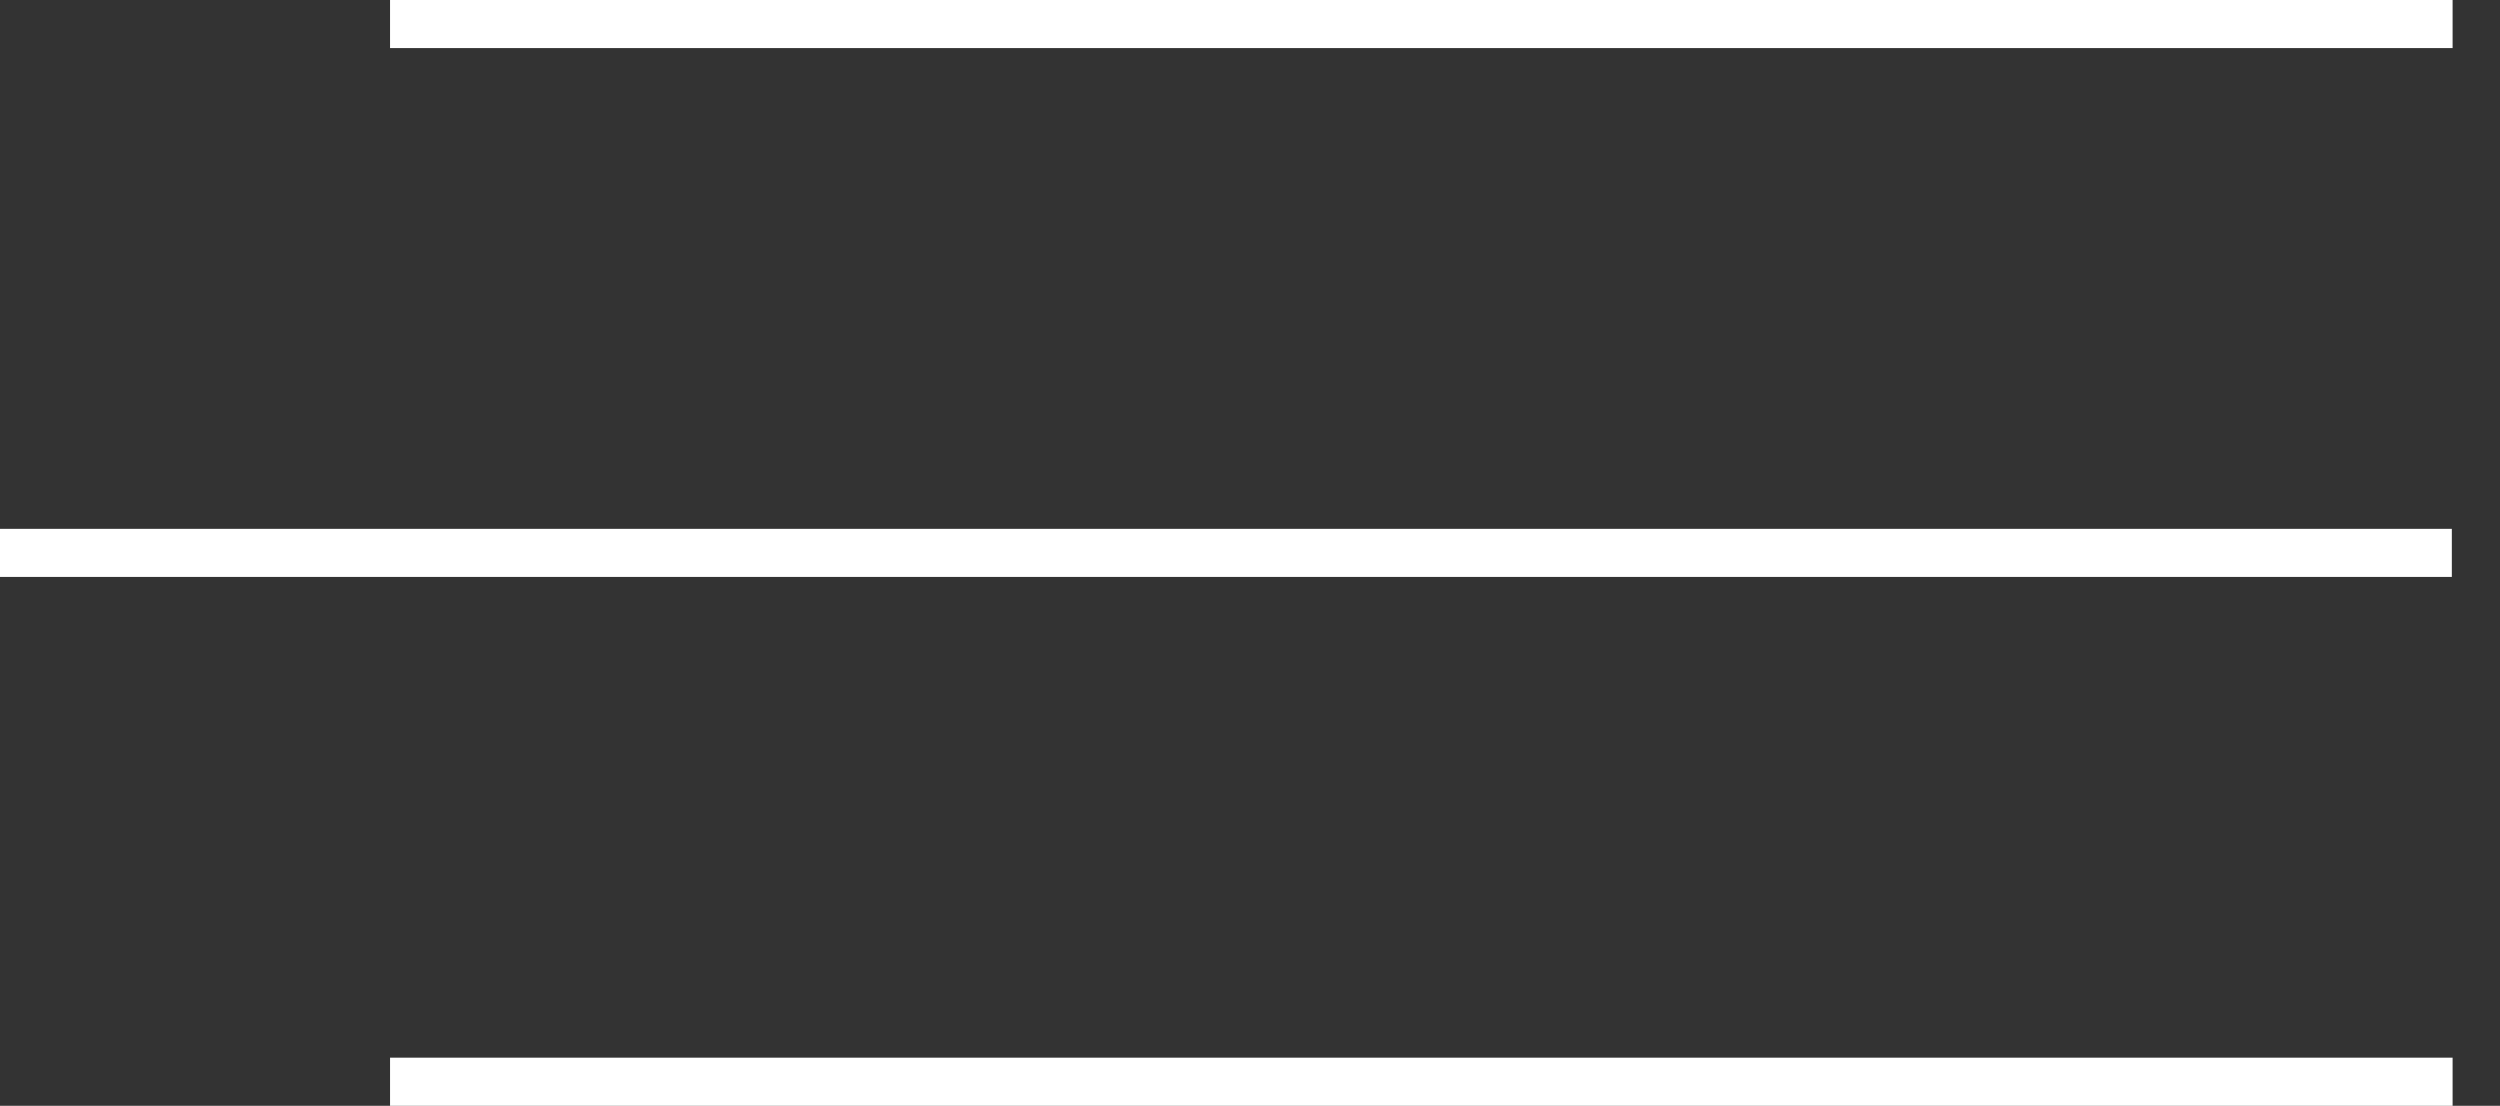 <?xml version="1.0" encoding="UTF-8"?> <svg xmlns="http://www.w3.org/2000/svg" width="52" height="23" viewBox="0 0 52 23" fill="none"><rect x="0" y="0" width="52" height="23" fill="#333333" stroke="none"/><line x1="8.113" y1="0.5" x2="51.014" y2="0.5" stroke="white"></line><line x1="8.113" y1="22.5" x2="51.014" y2="22.5" stroke="white"></line><line y1="11.5" x2="50.998" y2="11.5" stroke="white"></line></svg> 